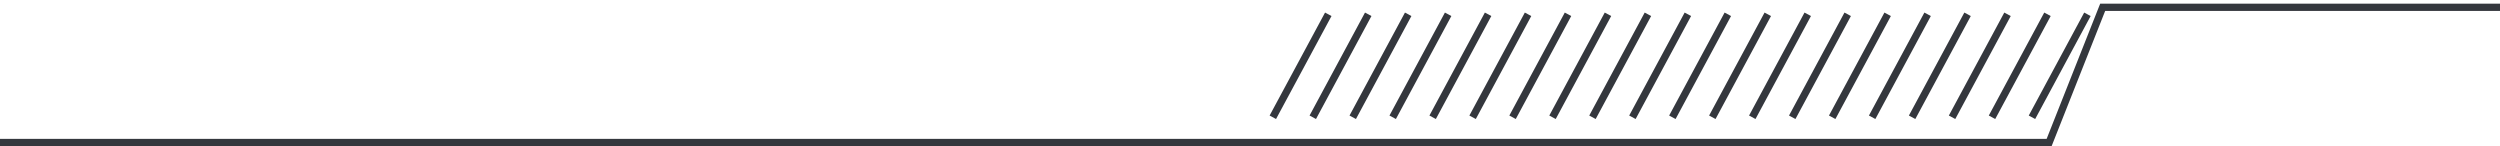 <svg width="342" height="20" viewBox="0 0 342 20" fill="none" xmlns="http://www.w3.org/2000/svg">
<rect x="181.268" y="1.719" width="1" height="16" transform="rotate(28.3 181.268 1.719)" fill="#34373D"/>
<rect x="186.733" y="1.719" width="1" height="16" transform="rotate(28.3 186.733 1.719)" fill="#34373D"/>
<rect x="192.199" y="1.719" width="1" height="16" transform="rotate(28.3 192.199 1.719)" fill="#34373D"/>
<rect x="197.665" y="1.719" width="1" height="16" transform="rotate(28.3 197.665 1.719)" fill="#34373D"/>
<rect x="203.131" y="1.719" width="1" height="16" transform="rotate(28.3 203.131 1.719)" fill="#34373D"/>
<rect x="208.597" y="1.719" width="1" height="16" transform="rotate(28.3 208.597 1.719)" fill="#34373D"/>
<rect x="214.063" y="1.719" width="1" height="16" transform="rotate(28.3 214.063 1.719)" fill="#34373D"/>
<rect x="219.529" y="1.719" width="1" height="16" transform="rotate(28.3 219.529 1.719)" fill="#34373D"/>
<rect x="224.995" y="1.719" width="1" height="16" transform="rotate(28.3 224.995 1.719)" fill="#34373D"/>
<rect x="230.46" y="1.719" width="1" height="16" transform="rotate(28.3 230.46 1.719)" fill="#34373D"/>
<rect x="235.926" y="1.719" width="1" height="16" transform="rotate(28.3 235.926 1.719)" fill="#34373D"/>
<rect x="241.392" y="1.719" width="1" height="16" transform="rotate(28.3 241.392 1.719)" fill="#34373D"/>
<rect x="246.858" y="1.719" width="1" height="16" transform="rotate(28.3 246.858 1.719)" fill="#34373D"/>
<rect x="252.324" y="1.719" width="1" height="16" transform="rotate(28.3 252.324 1.719)" fill="#34373D"/>
<rect x="257.79" y="1.719" width="1" height="16" transform="rotate(28.3 257.79 1.719)" fill="#34373D"/>
<rect x="263.256" y="1.719" width="1" height="16" transform="rotate(28.3 263.256 1.719)" fill="#34373D"/>
<rect x="268.722" y="1.719" width="1" height="16" transform="rotate(28.3 268.722 1.719)" fill="#34373D"/>
<rect x="274.188" y="1.719" width="1" height="16" transform="rotate(28.3 274.188 1.719)" fill="#34373D"/>
<rect x="279.653" y="1.719" width="1" height="16" transform="rotate(28.3 279.653 1.719)" fill="#34373D"/>
<rect x="285.119" y="1.719" width="1" height="16" transform="rotate(28.3 285.119 1.719)" fill="#34373D"/>
<path d="M342 1H287.646L280.318 19.5H0" stroke="#34373D"/>
</svg>
